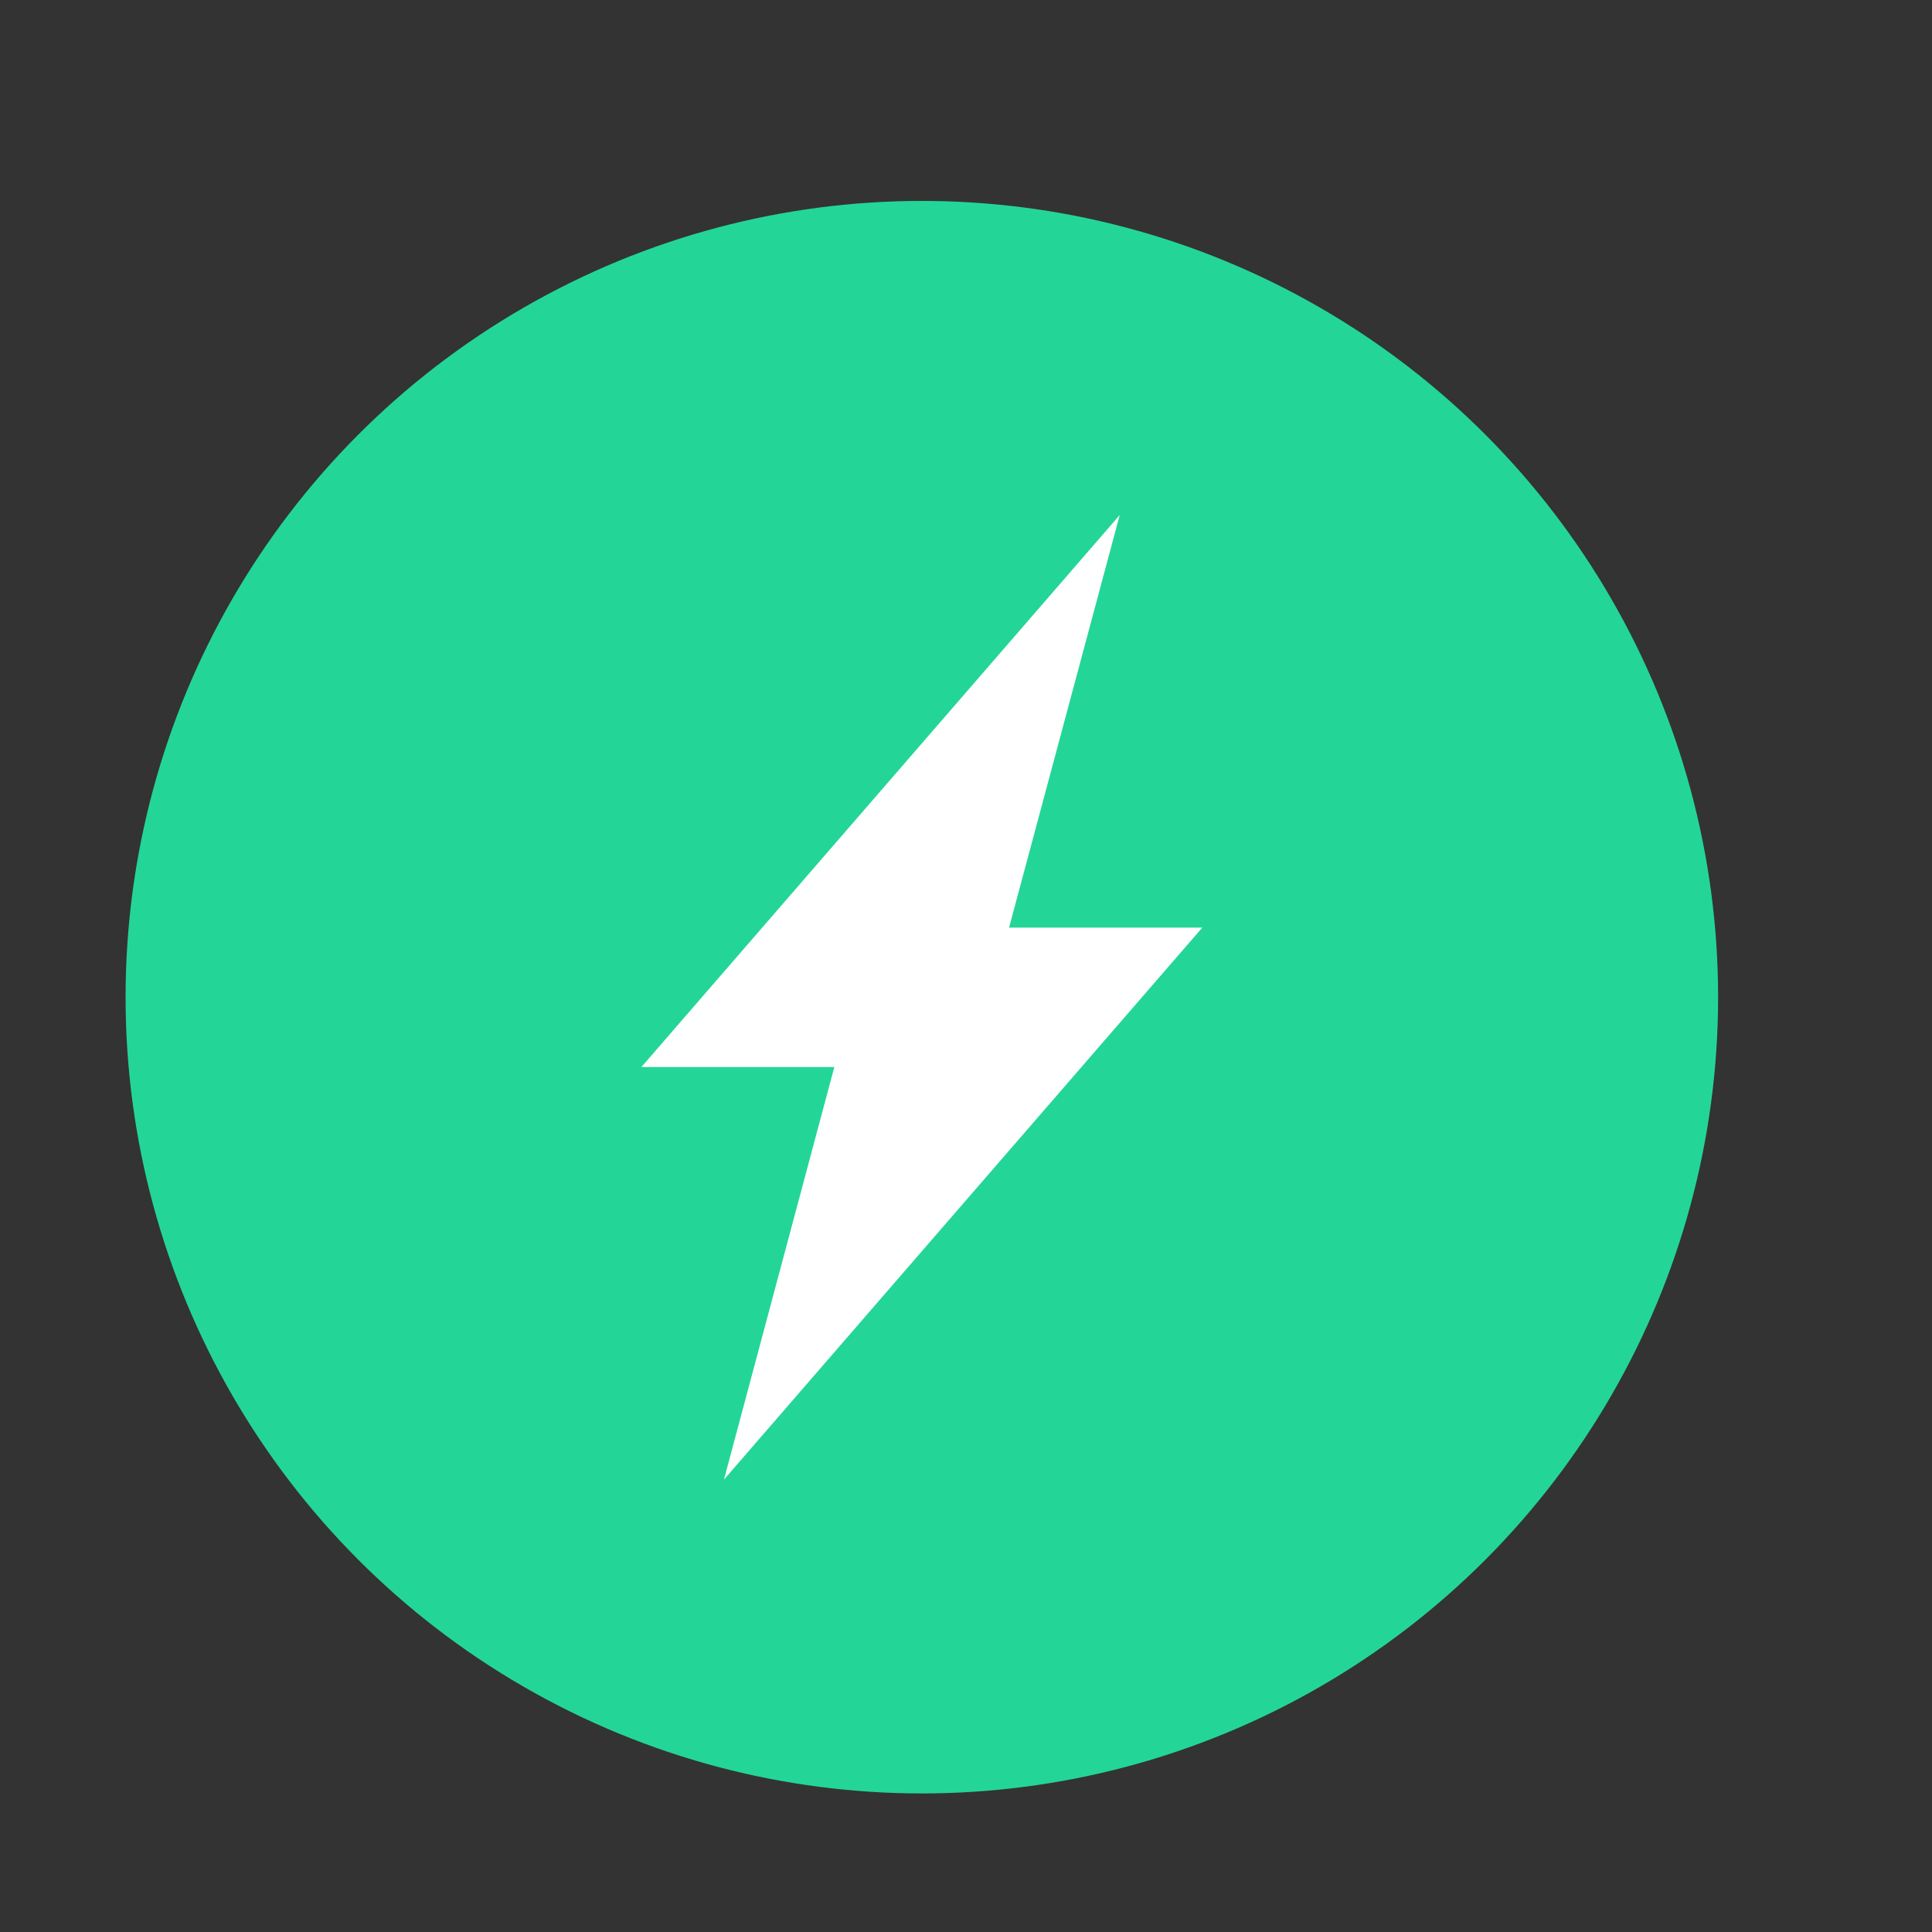 <?xml version="1.0" encoding="UTF-8"?>
<svg id="Lager_1" data-name="Lager 1" xmlns="http://www.w3.org/2000/svg" viewBox="0 0 700 700">
  <rect x="0" y="0" width="700" height="700" fill="#333333" stroke="none"/>
  <defs>
    <style>
      .cls-1 {
        fill: #23d698;
      }

      .cls-2 {
        fill: #fff;
        fill-rule: evenodd;
      }
    </style>
  </defs>
  <circle class="cls-1" cx="334" cy="361.3" r="288.5"/>
  <path class="cls-2" d="M365.6,336.1h70l-173.3,200,40-149.5h-69.9l173.3-200-40.1,149.5h0Z"/>
</svg>